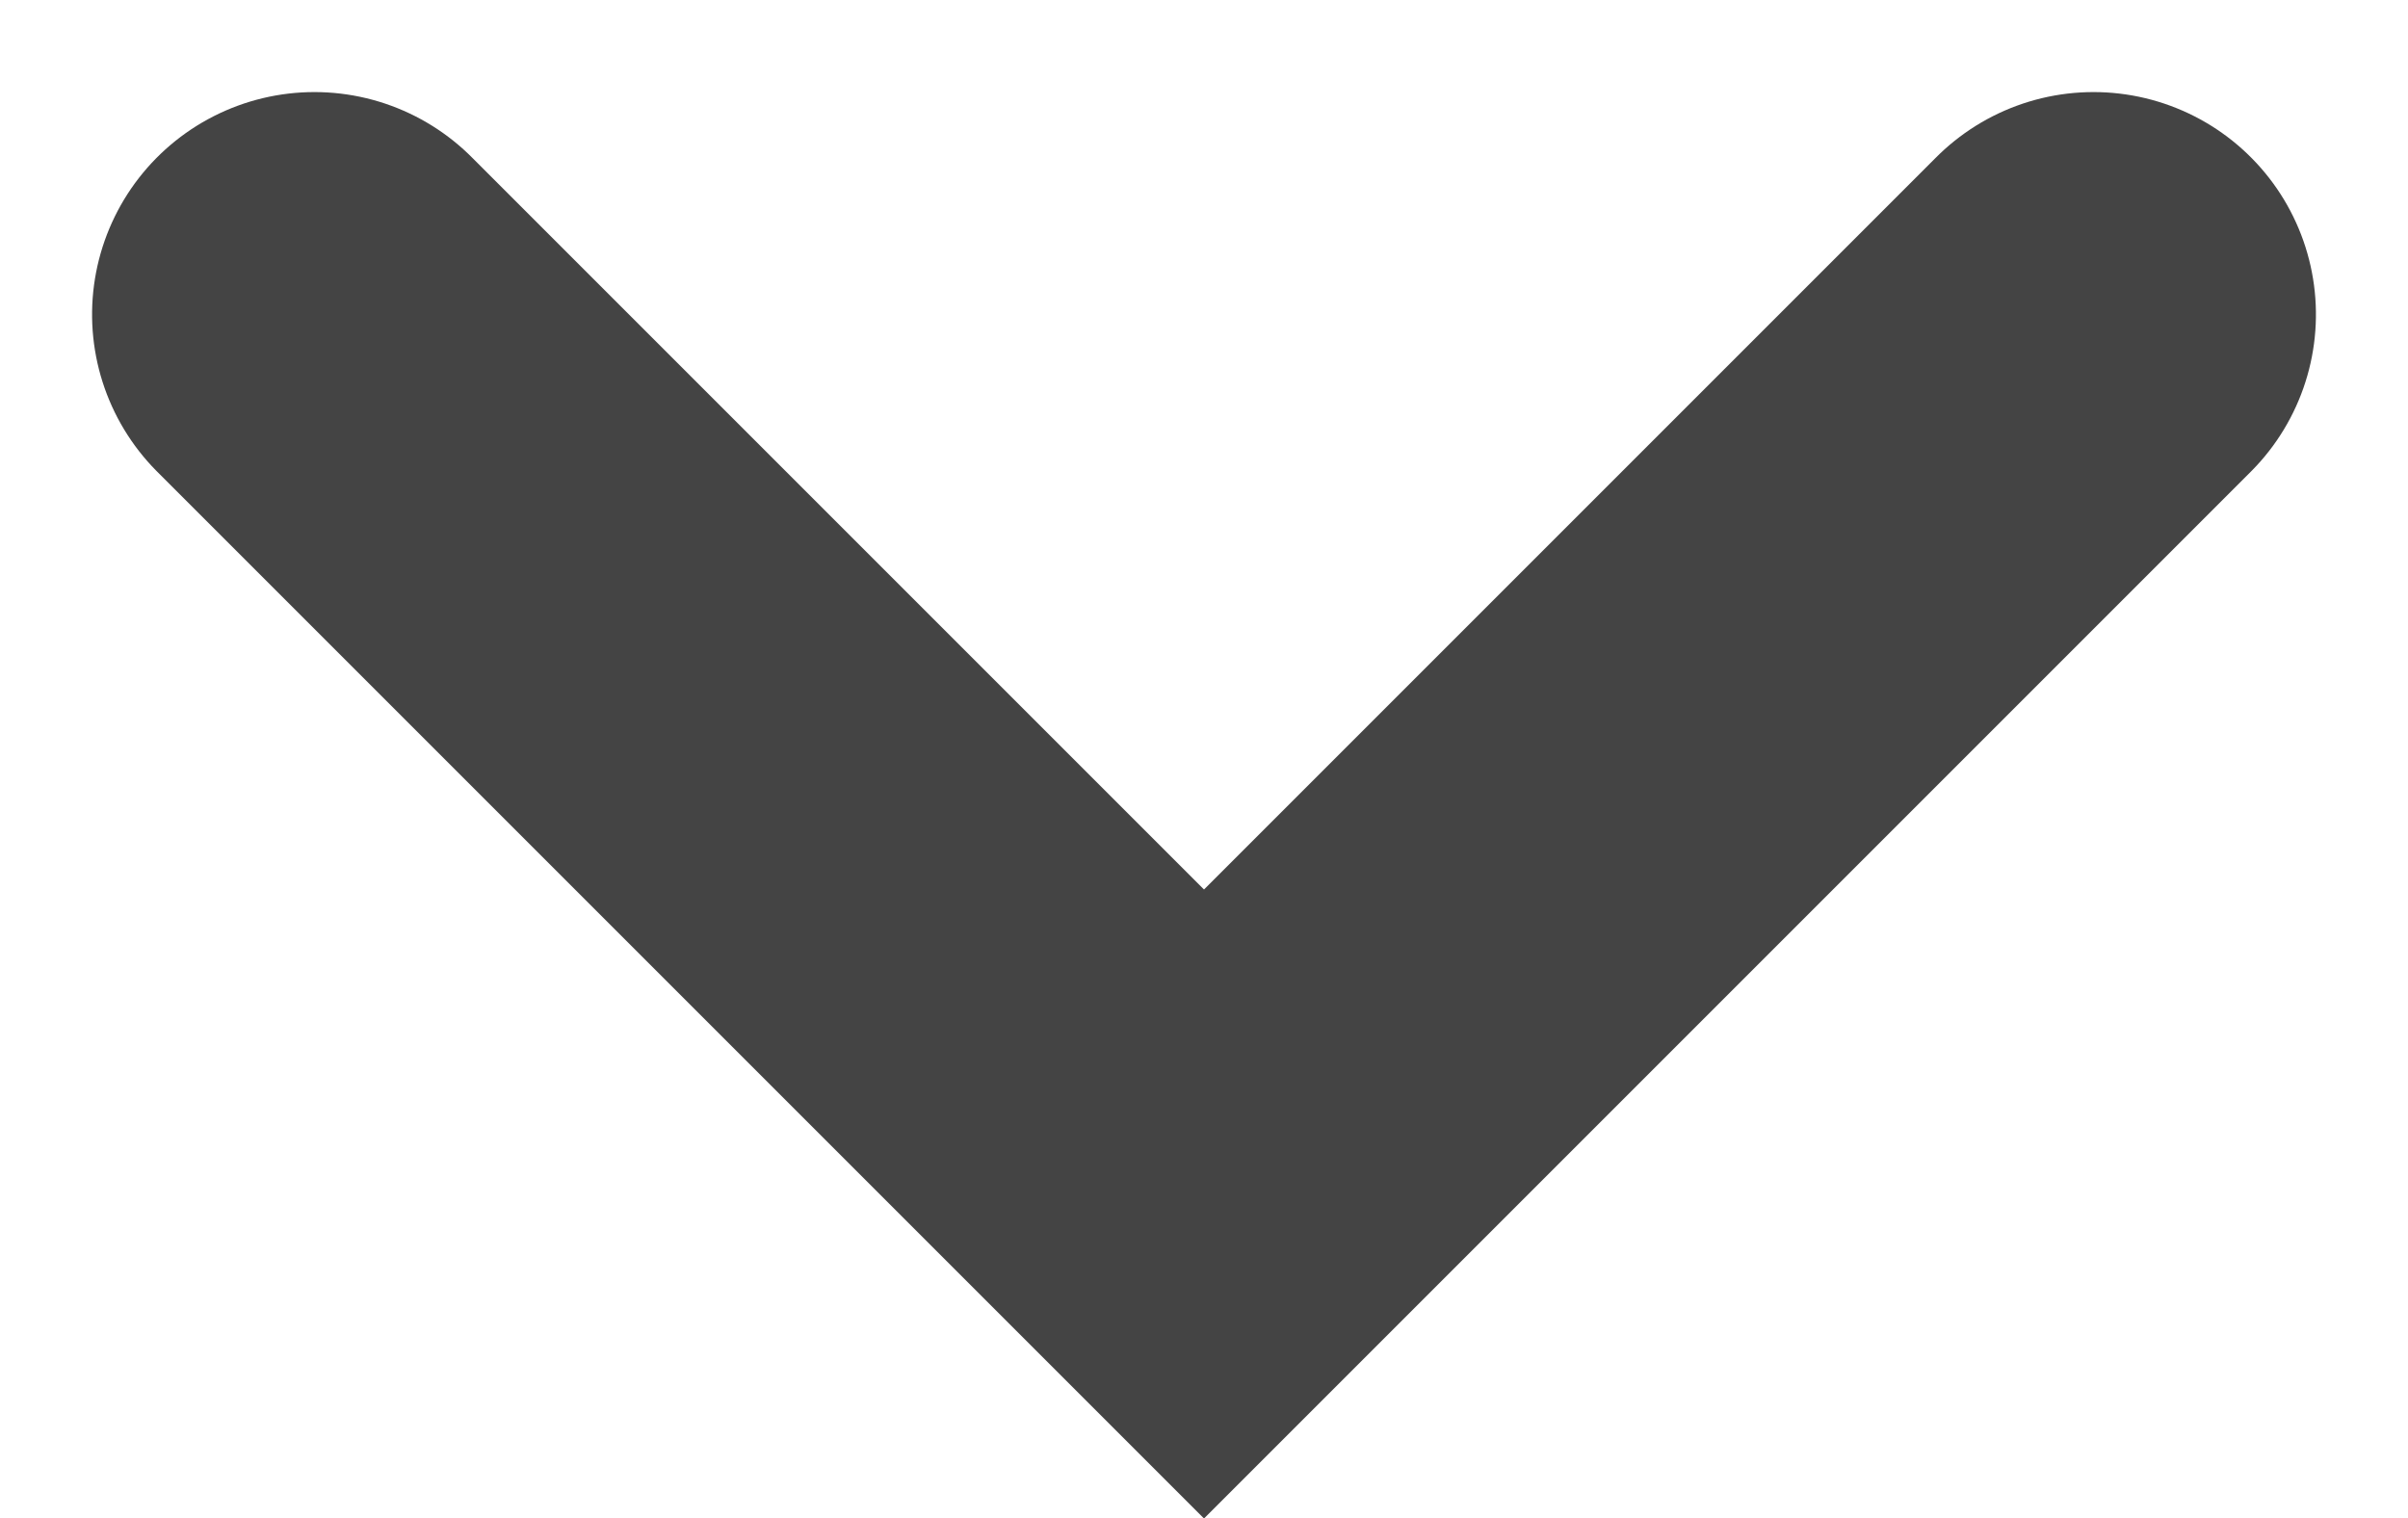<svg xmlns="http://www.w3.org/2000/svg" width="10.828" height="6.828" viewBox="0 0 10.828 6.828">
  <path id="パス_98" data-name="パス 98" d="M-196.013-163.61l4,4-4,4" transform="translate(-154.196 197.427) rotate(90)" fill="none" stroke="#444" stroke-linecap="round" stroke-miterlimit="10" stroke-width="2"/>
</svg>
